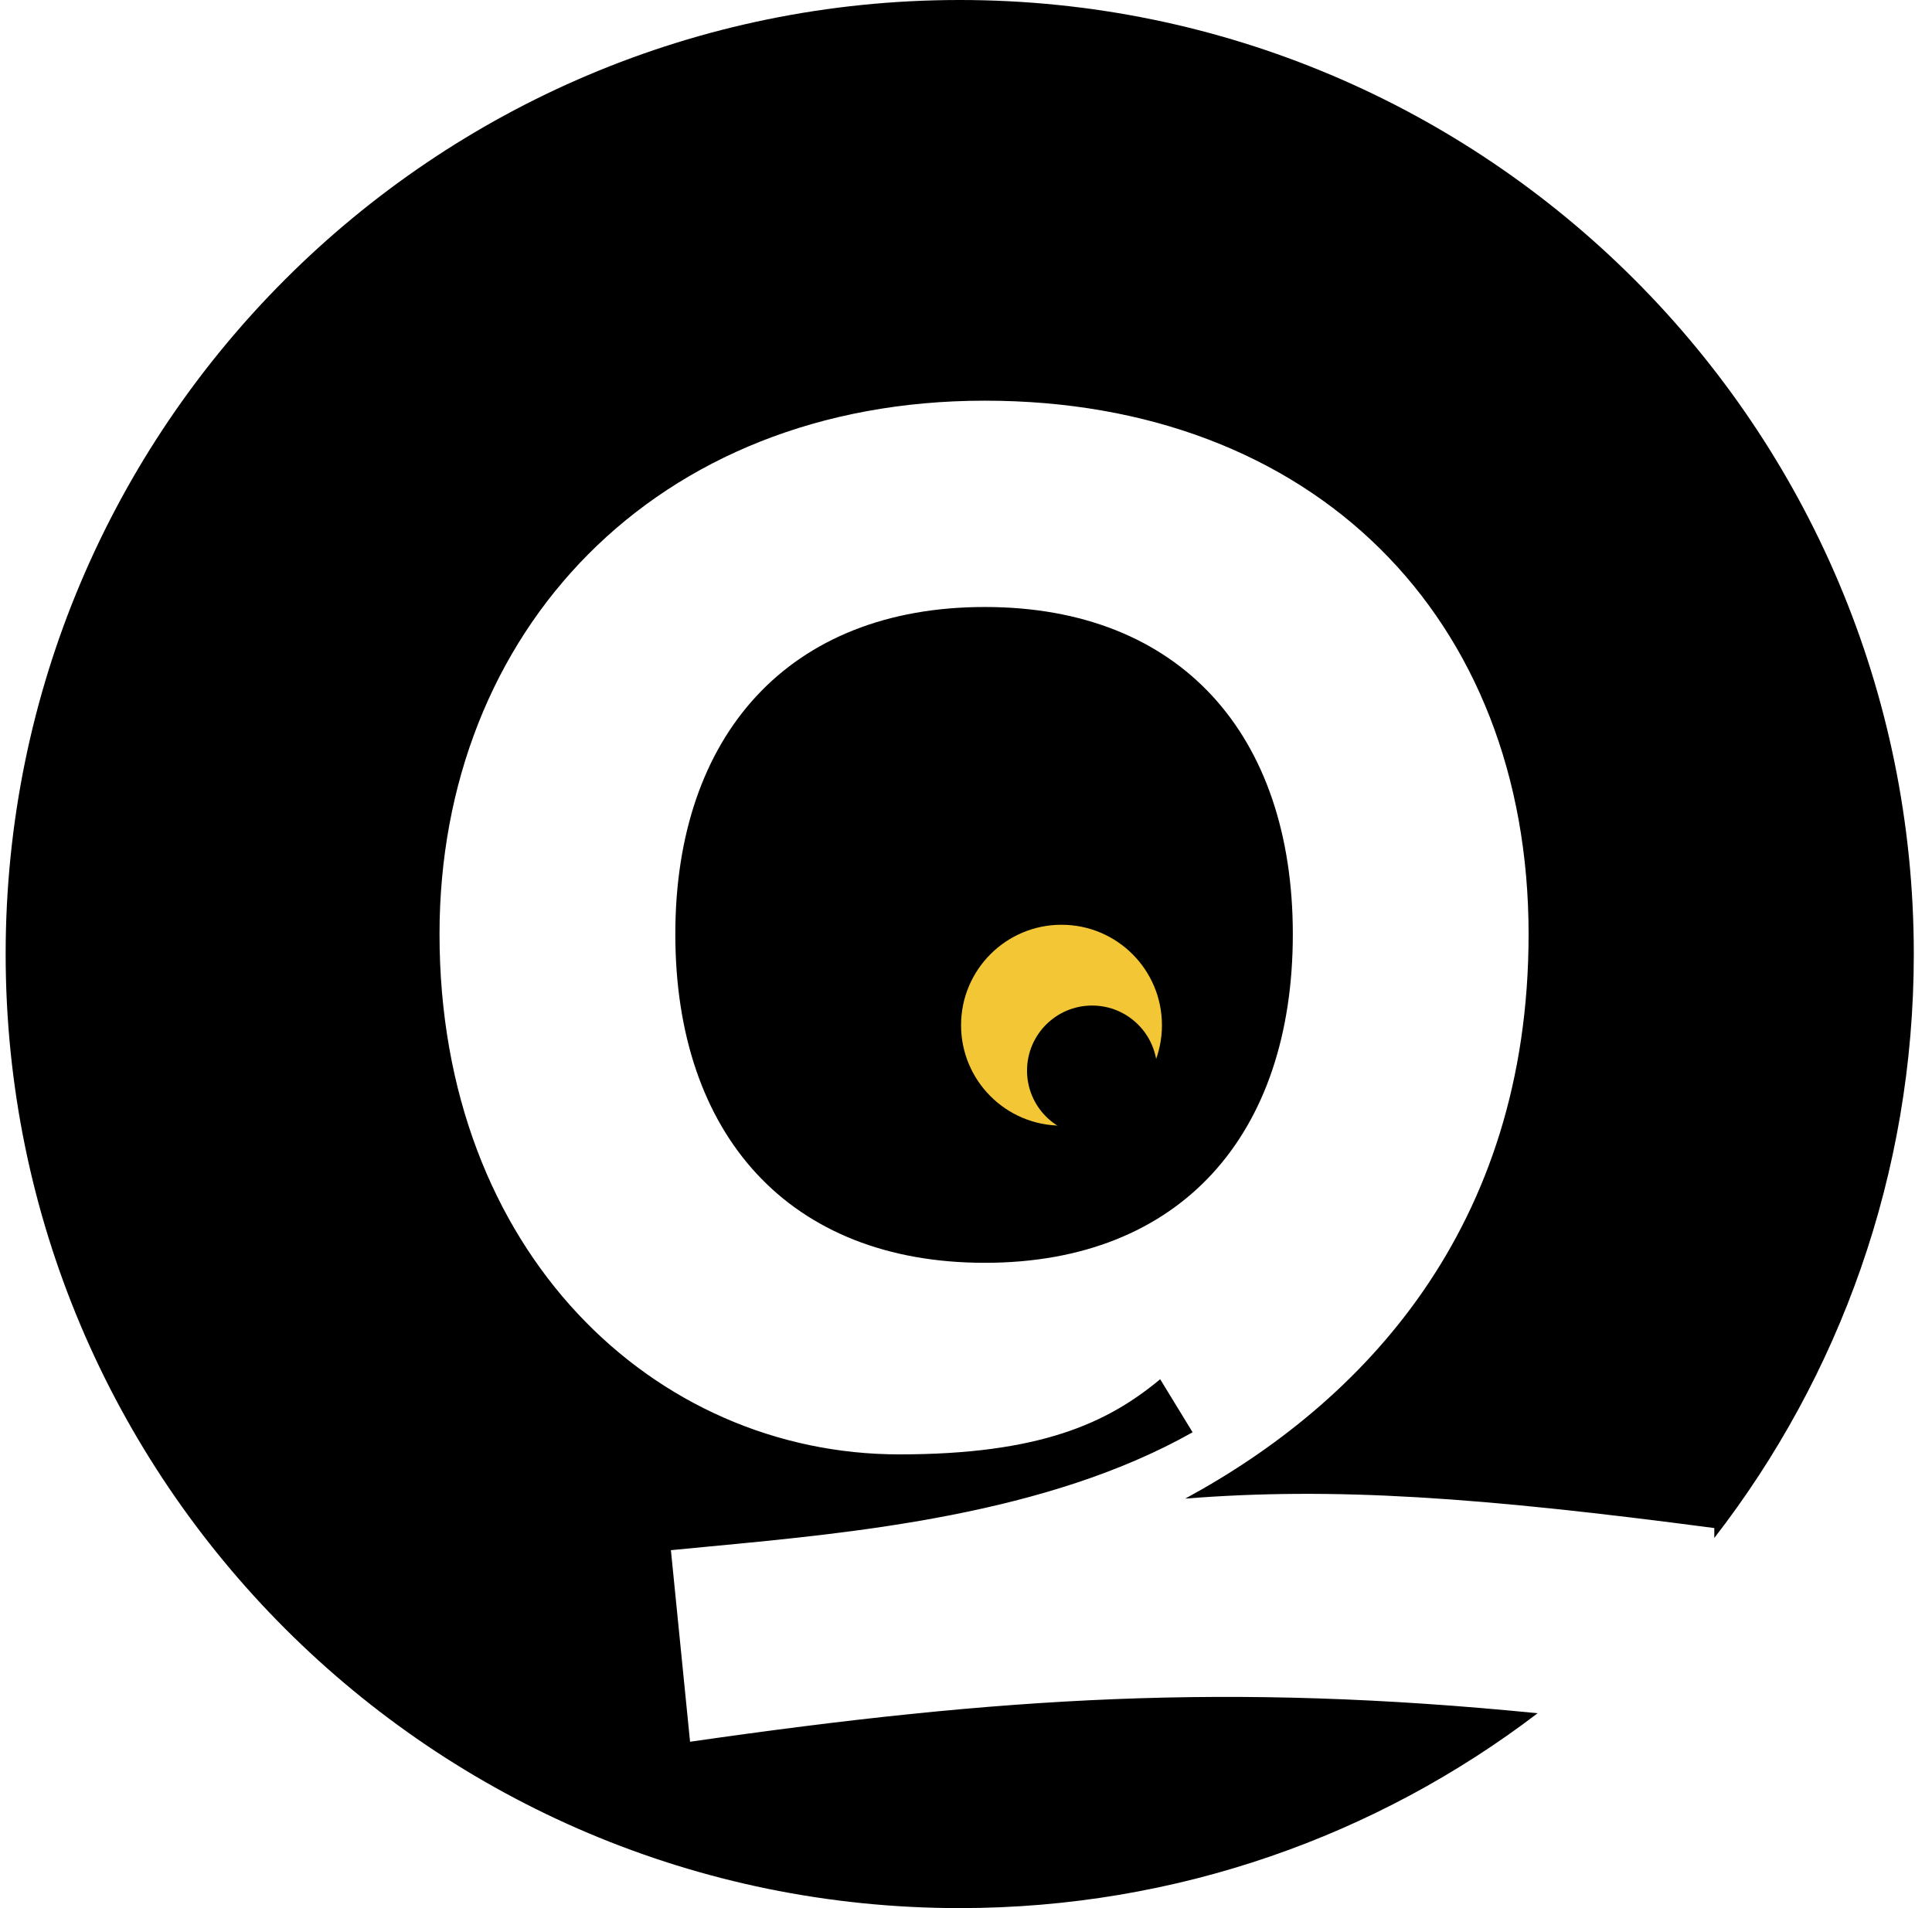 <svg width="81" height="80" viewBox="0 0 81 80" fill="none" xmlns="http://www.w3.org/2000/svg">
<g clip-path="url(#clip0_330_1052)">
<path fill-rule="evenodd" clip-rule="evenodd" d="M71.873 64.482C77.116 57.716 80.237 49.223 80.237 40C80.237 17.909 62.329 0 40.237 0C18.146 0 0.237 17.909 0.237 40C0.237 62.091 18.146 80 40.237 80C49.345 80 57.742 76.956 64.466 71.83C51.506 70.543 42.013 71.141 28.931 73.025L28.128 64.993C28.659 64.94 29.21 64.888 29.777 64.835C35.877 64.257 43.895 63.498 50 60.05L48.641 57.826C46.416 59.679 43.574 60.977 37.704 60.977C27.448 60.977 18.427 52.512 18.427 39.166C18.427 26.5 27.448 16.799 41.288 16.799C55.066 16.799 64.087 25.882 64.087 39.166C64.087 51.523 57.105 58.814 49.691 62.831C55.932 62.336 62.048 62.769 71.873 64.066V64.482ZM28.313 39.166C28.313 47.569 33.07 52.945 41.288 52.945C49.506 52.945 54.202 47.569 54.202 39.166C54.202 30.825 49.506 25.449 41.288 25.449C33.07 25.449 28.313 30.825 28.313 39.166Z" fill="black"/>
<circle cx="44.504" cy="42.983" r="4.211" fill="#F3C635"/>
<circle cx="2.728" cy="2.728" r="2.728" transform="matrix(1 0 0 -1 43.059 47.615)" fill="black"/>
</g>
<defs>
<clipPath id="clip0_330_1052">
<rect width="80" height="80" fill="white" transform="translate(0.237)"/>
</clipPath>
</defs>
</svg>
